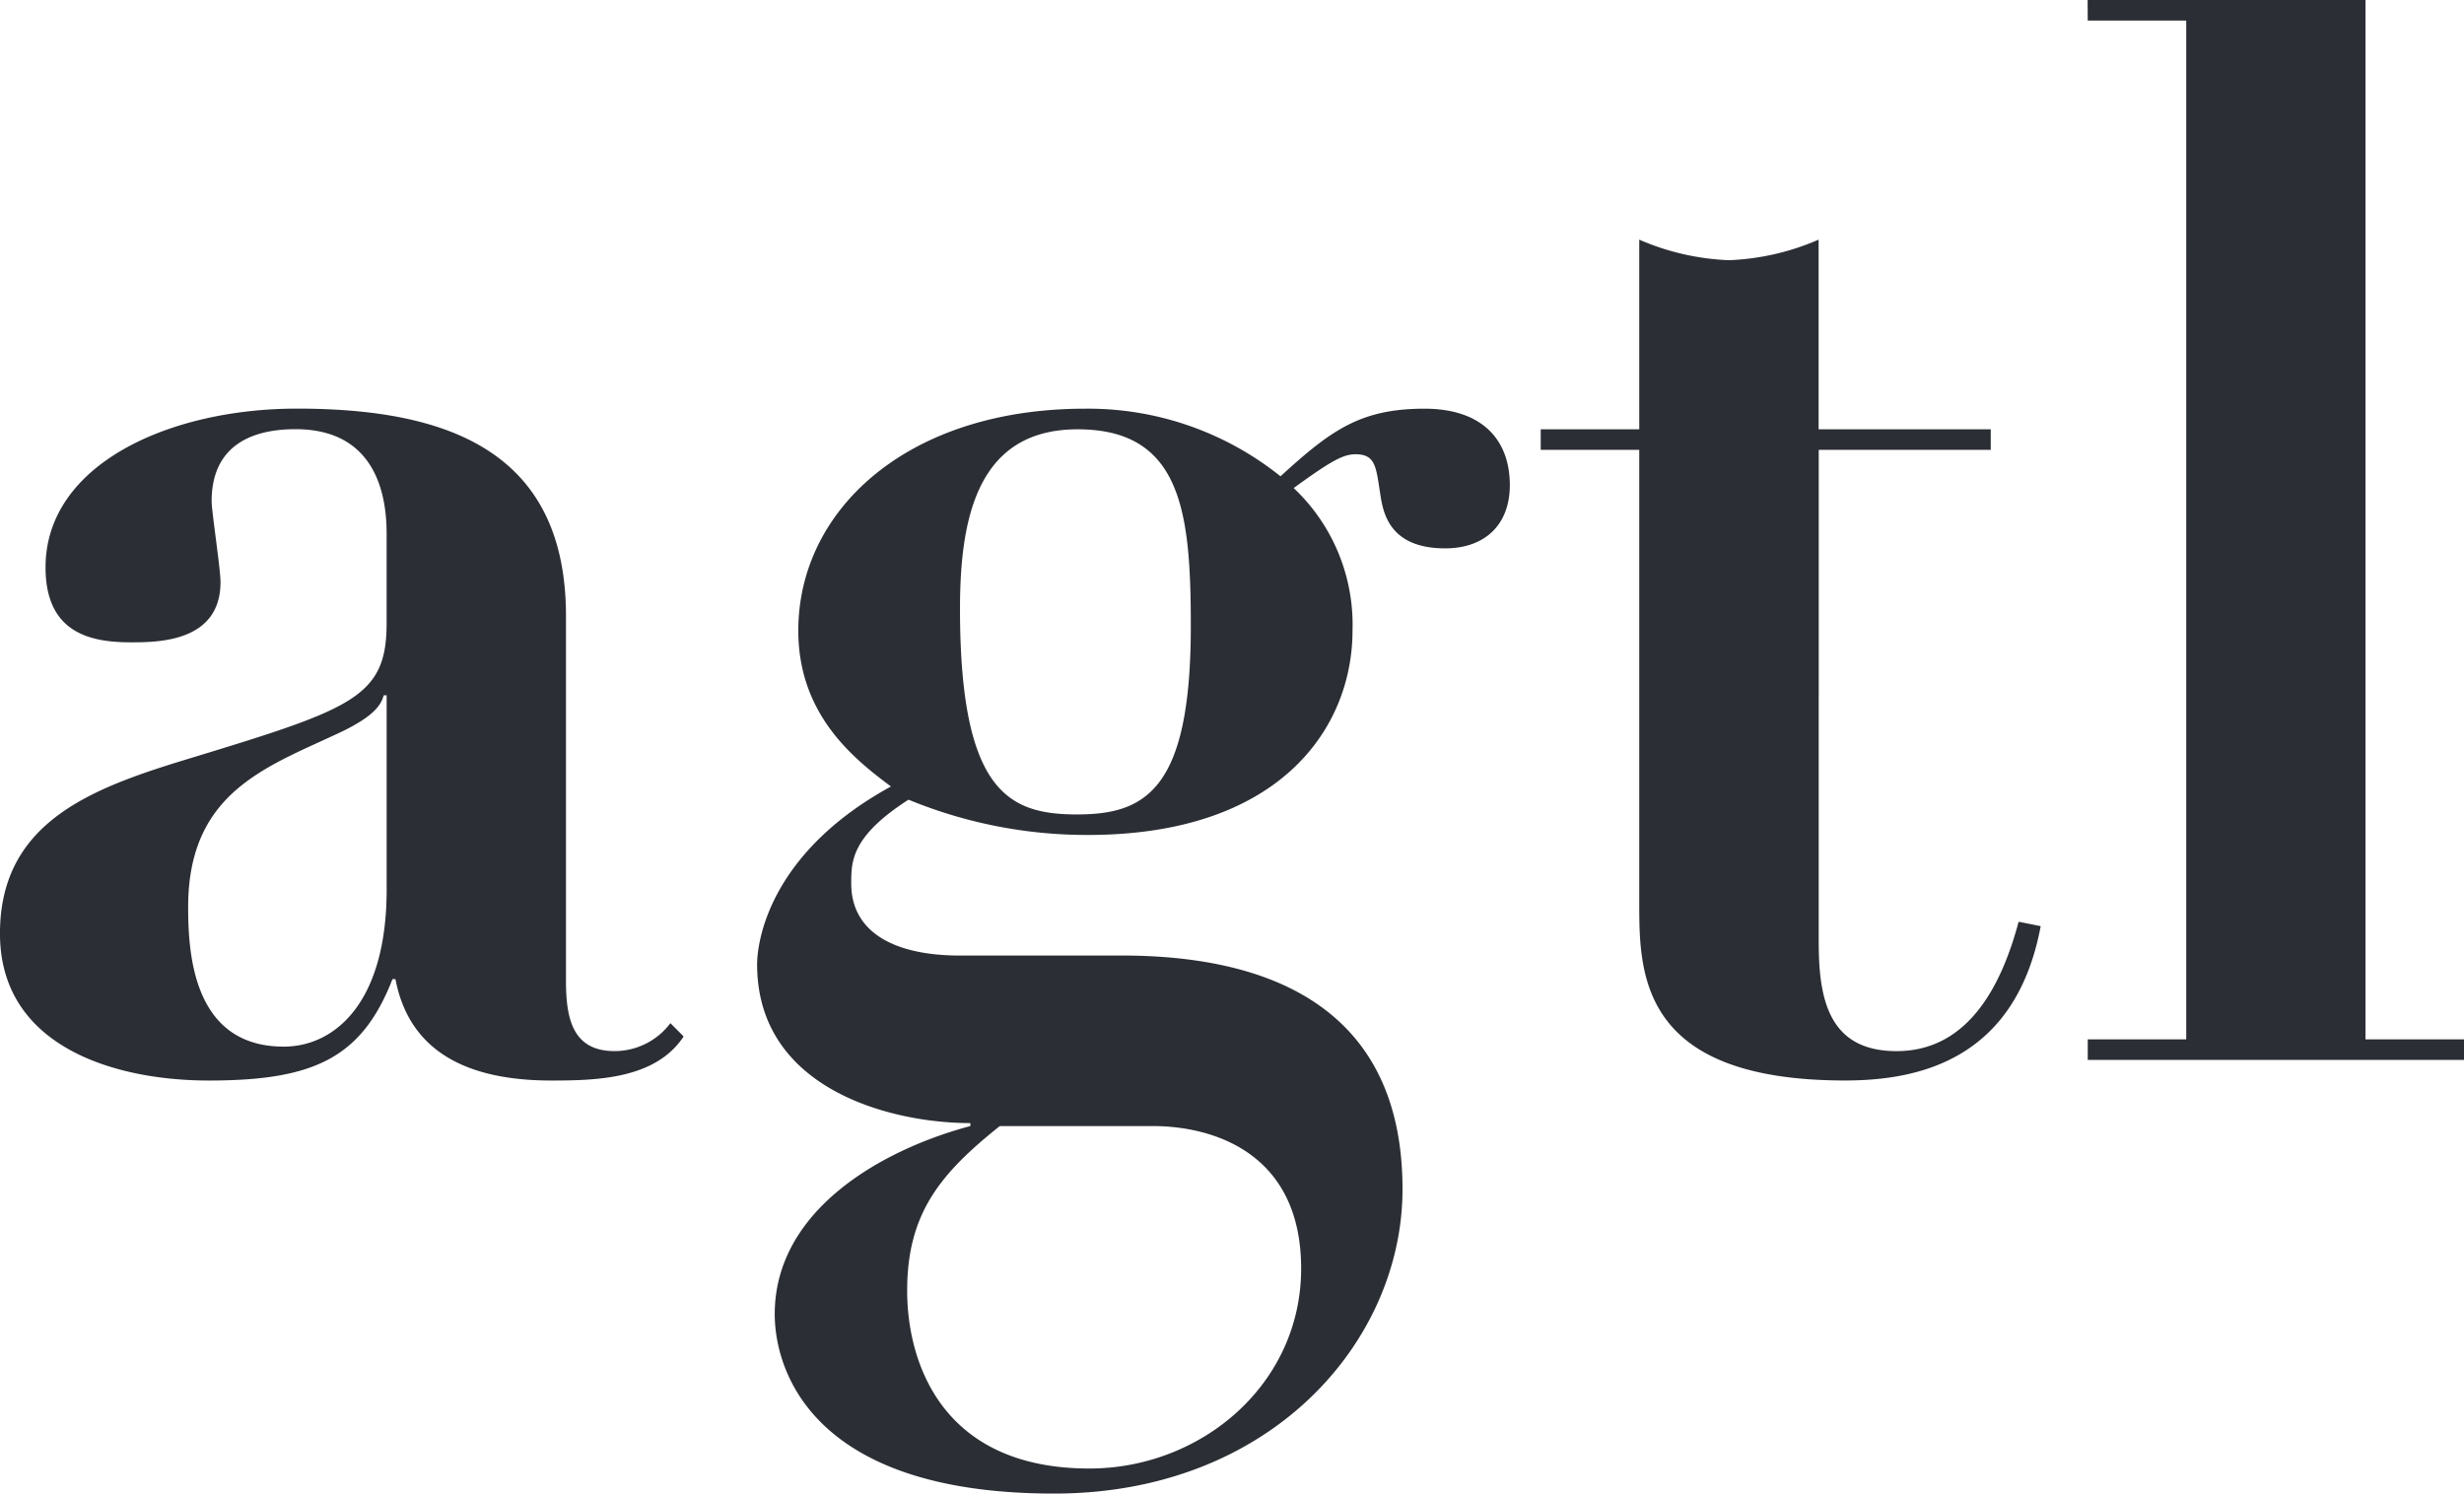 <svg id="Composant_60_1" data-name="Composant 60 – 1" xmlns="http://www.w3.org/2000/svg" xmlns:xlink="http://www.w3.org/1999/xlink" width="176.359" height="106.912" viewBox="0 0 176.359 106.912">
  <defs>
    <clipPath id="clip-path">
      <path id="Tracé_352" data-name="Tracé 352" d="M0,83.675H176.359V-23.237H0Z" transform="translate(0 23.237)" fill="none"/>
    </clipPath>
  </defs>
  <g id="Groupe_135" data-name="Groupe 135" clip-path="url(#clip-path)">
    <g id="Groupe_134" data-name="Groupe 134" transform="translate(0 0.002)">
      <path id="Tracé_351" data-name="Tracé 351" d="M37.554,57.32a4.992,4.992,0,0,1-4,2c-3.05,0-3.474-2.42-3.474-5.052v-26.1c0-11.893-8.627-14.838-19.255-14.838-9.156,0-17.994,4-17.994,11.364,0,4.734,3.262,5.365,6.1,5.365,1.9,0,6.423,0,6.423-4.311,0-.948-.635-5.052-.635-5.788,0-3.892,2.738-5.158,6-5.158,5.158,0,6.524,3.791,6.524,7.472V28.7c0,5.263-2.42,6.105-13.784,9.575-6.947,2.107-13.89,4.422-13.89,12.63,0,8.1,8.208,10.522,14.944,10.522,7.467,0,10.941-1.578,13.15-7.26h.212c.842,4.417,4.1,7.26,11.153,7.26,3.262,0,7.472-.106,9.473-3.156ZM17.246,47.745C17.246,55.954,13.459,59,9.88,59c-6.524,0-6.842-6.736-6.842-10,0-8.415,5.894-10.1,11.157-12.625,1.891-.948,2.627-1.684,2.839-2.526h.212ZM58.282,52.48c-4.734,0-7.785-1.684-7.785-5.158,0-1.578,0-3.368,4.1-6a33.533,33.533,0,0,0,12.837,2.526c13.784,0,18.942-7.684,18.942-14.631a13.435,13.435,0,0,0-4.21-10.2c2.738-2,3.58-2.42,4.422-2.42,1.472,0,1.472.948,1.79,2.945.207,1.371.736,3.791,4.629,3.791,2.839,0,4.629-1.684,4.629-4.527,0-3.262-2-5.471-6.1-5.471-4.633,0-6.736,1.578-10.315,4.84a22,22,0,0,0-13.992-4.84c-12.735,0-20.52,7.26-20.52,15.887,0,6.105,4.1,9.262,6.63,11.157C44.5,45.22,43.761,51.638,43.761,53.11c0,8.944,9.579,11.364,15.261,11.364v.212c-6.317,1.684-14,6-14,13.467,0,3.791,2.42,12.841,19.991,12.841,15.574,0,24.942-10.946,24.942-21.786,0-13.048-9.579-16.729-20.1-16.729Zm8.42-10.1c-4.84,0-8.42-1.472-8.42-14.732,0-6.524,1.265-12.837,8.42-12.837,7.472,0,8.1,6,8.1,14.1,0,11.576-3.156,13.467-8.1,13.467M54.5,76.469c0-5.576,2.42-8.415,6.63-11.783H72.071c4.311,0,10.628,1.9,10.628,10.2S75.54,89.2,67.543,89.2C56.915,89.2,54.5,81.521,54.5,76.469m52.4-61.662H99.847V16.28H106.9V48.693c0,5.047,0,12.731,14.732,12.731,5.263,0,12.206-1.472,14-11.047l-1.578-.317c-1.155,4.316-3.474,9.262-8.733,9.262-4.84,0-5.576-3.685-5.576-7.789V16.28h12.312V14.807H119.737V1.234a17.781,17.781,0,0,1-6.418,1.472A17.782,17.782,0,0,1,106.9,1.234Zm32.1-29.253h7.049V58.48h-7.049v1.472H165.93V58.48h-7.049v-74.4h-19.89Z" transform="translate(10.429 15.918)" fill="#2b2e34"/>
    </g>
  </g>
</svg>
